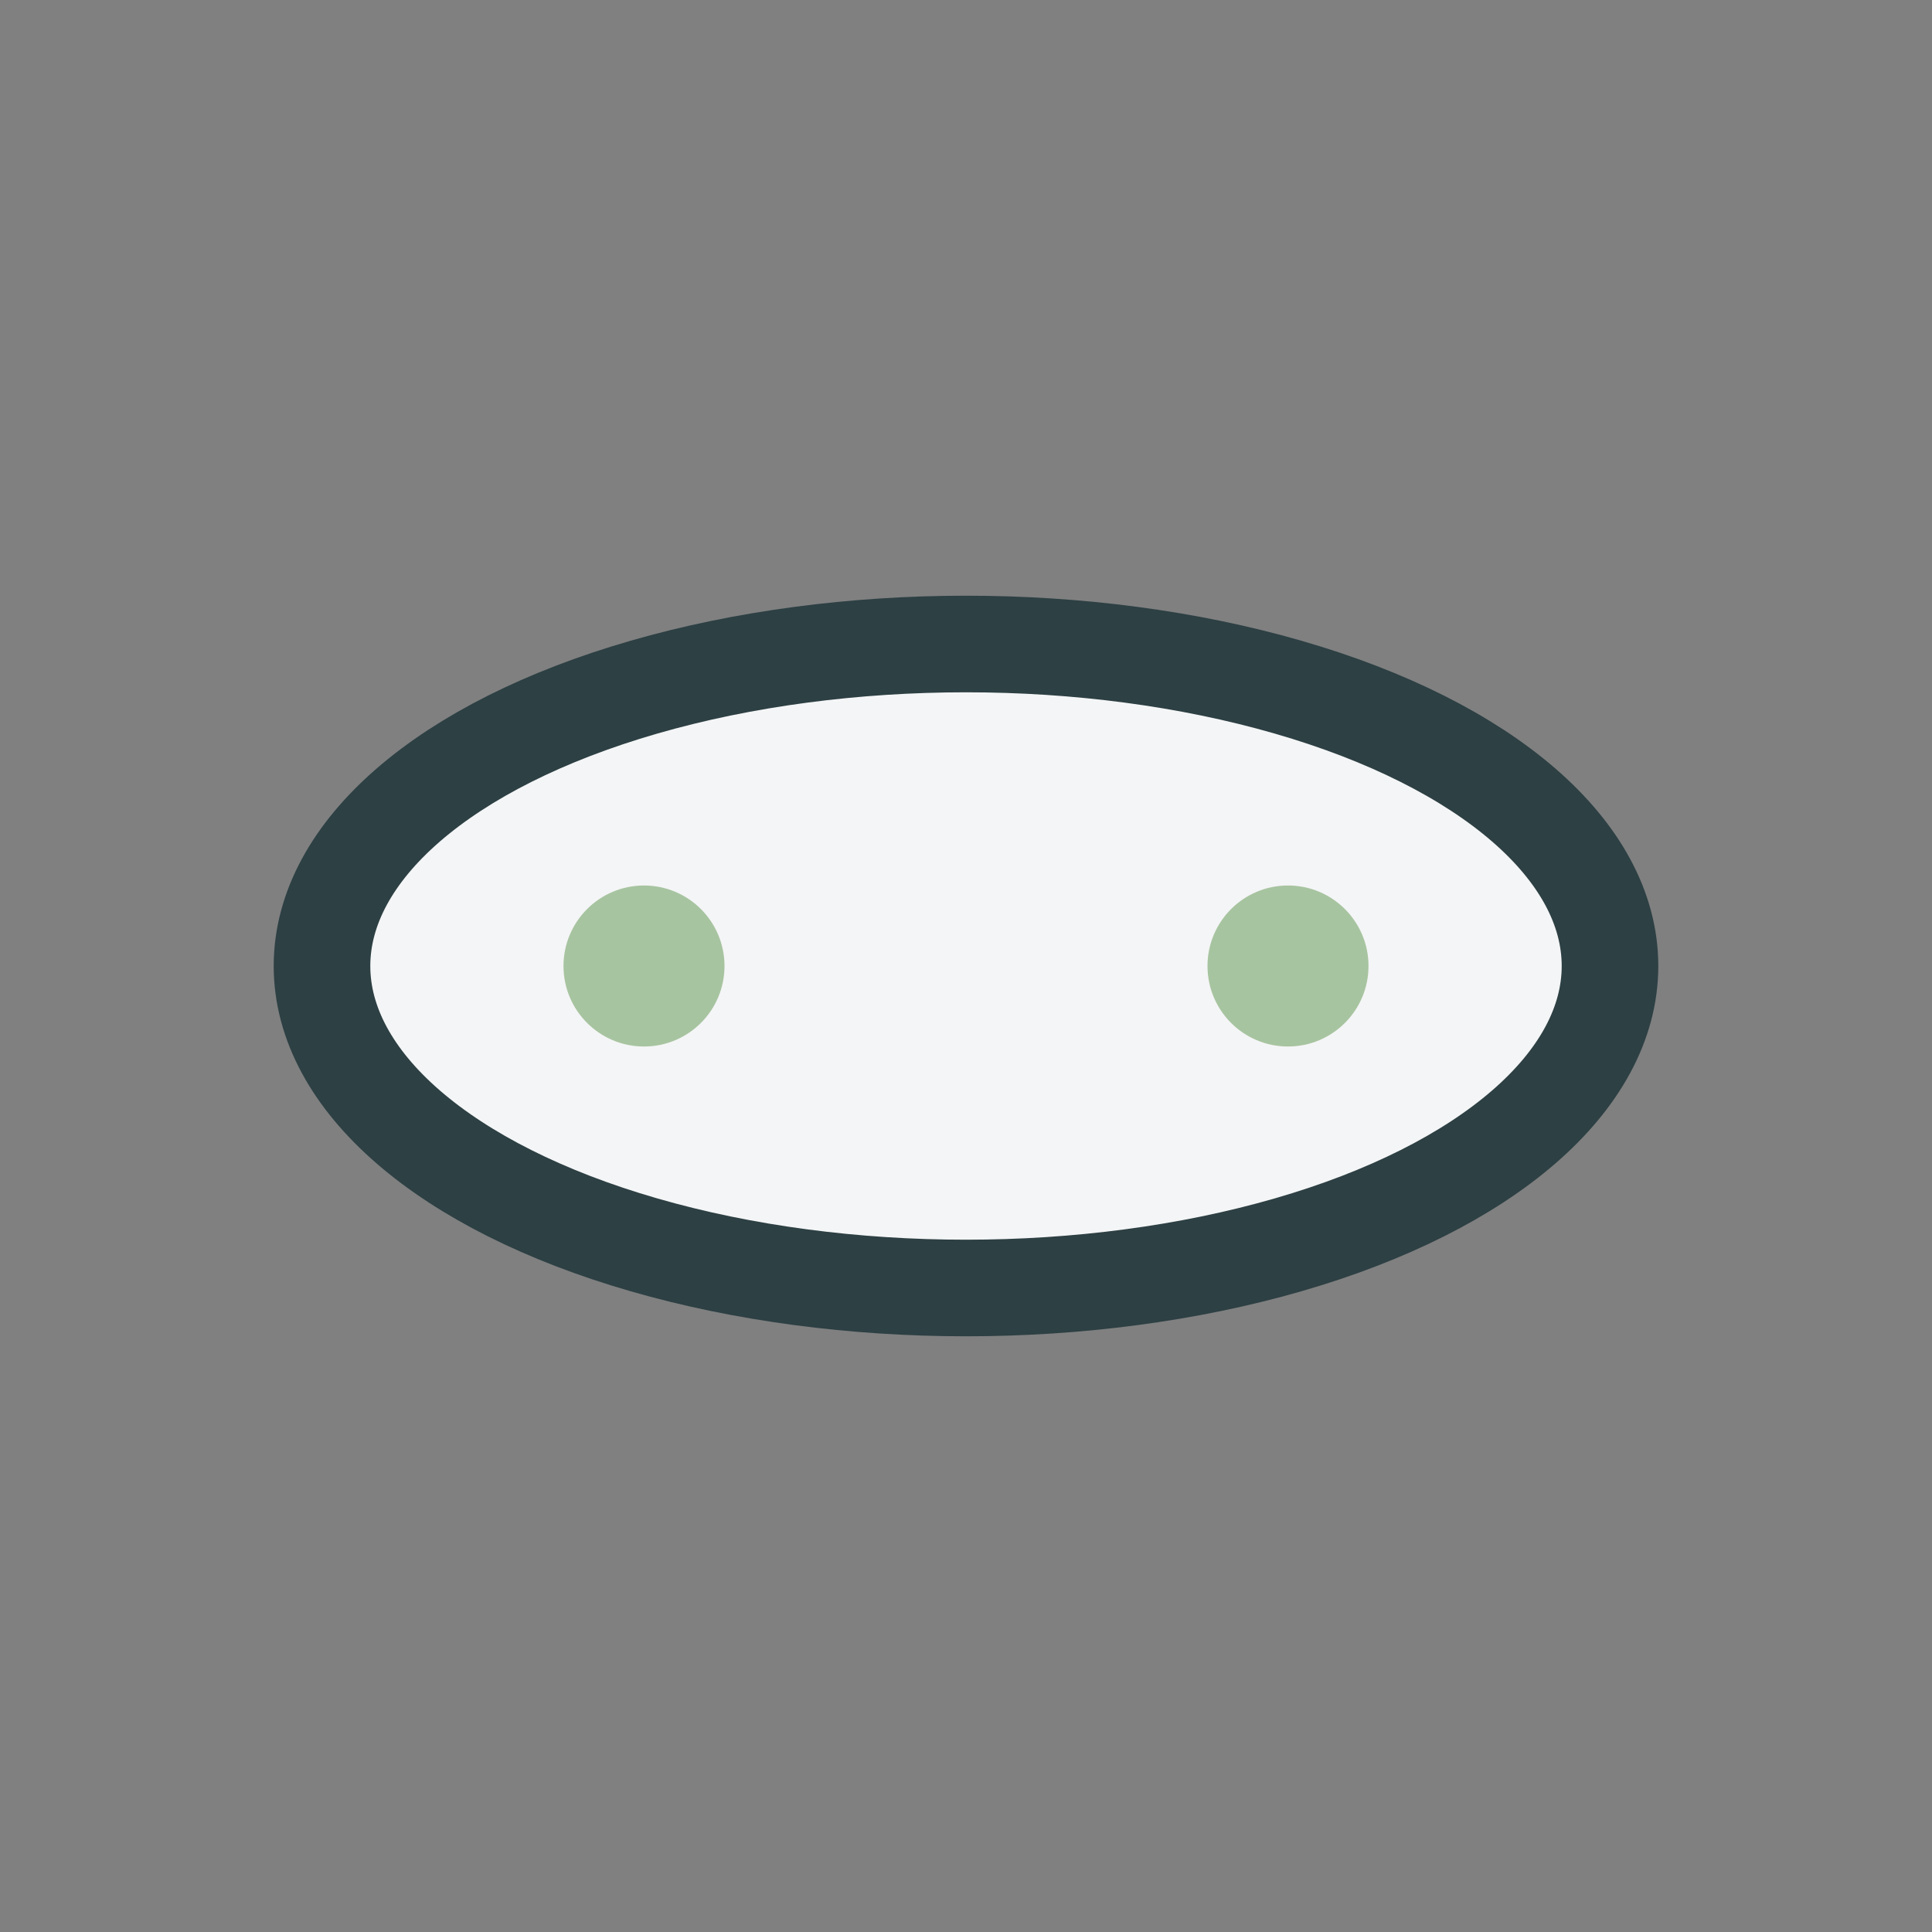 <?xml version="1.0" encoding="UTF-8"?>
<svg xmlns="http://www.w3.org/2000/svg" width="24" height="24" viewBox="0 0 24 24"><rect x="0" y="0" width="24" height="24" fill="#808080" stroke="none"/><ellipse cx="12" cy="12" rx="8" ry="4" fill="#F4F5F6" stroke="#2D4044" stroke-width="1.2"/><circle cx="16" cy="12" r="1" fill="#A7C4A0"/><circle cx="8" cy="12" r="1" fill="#A7C4A0"/></svg>